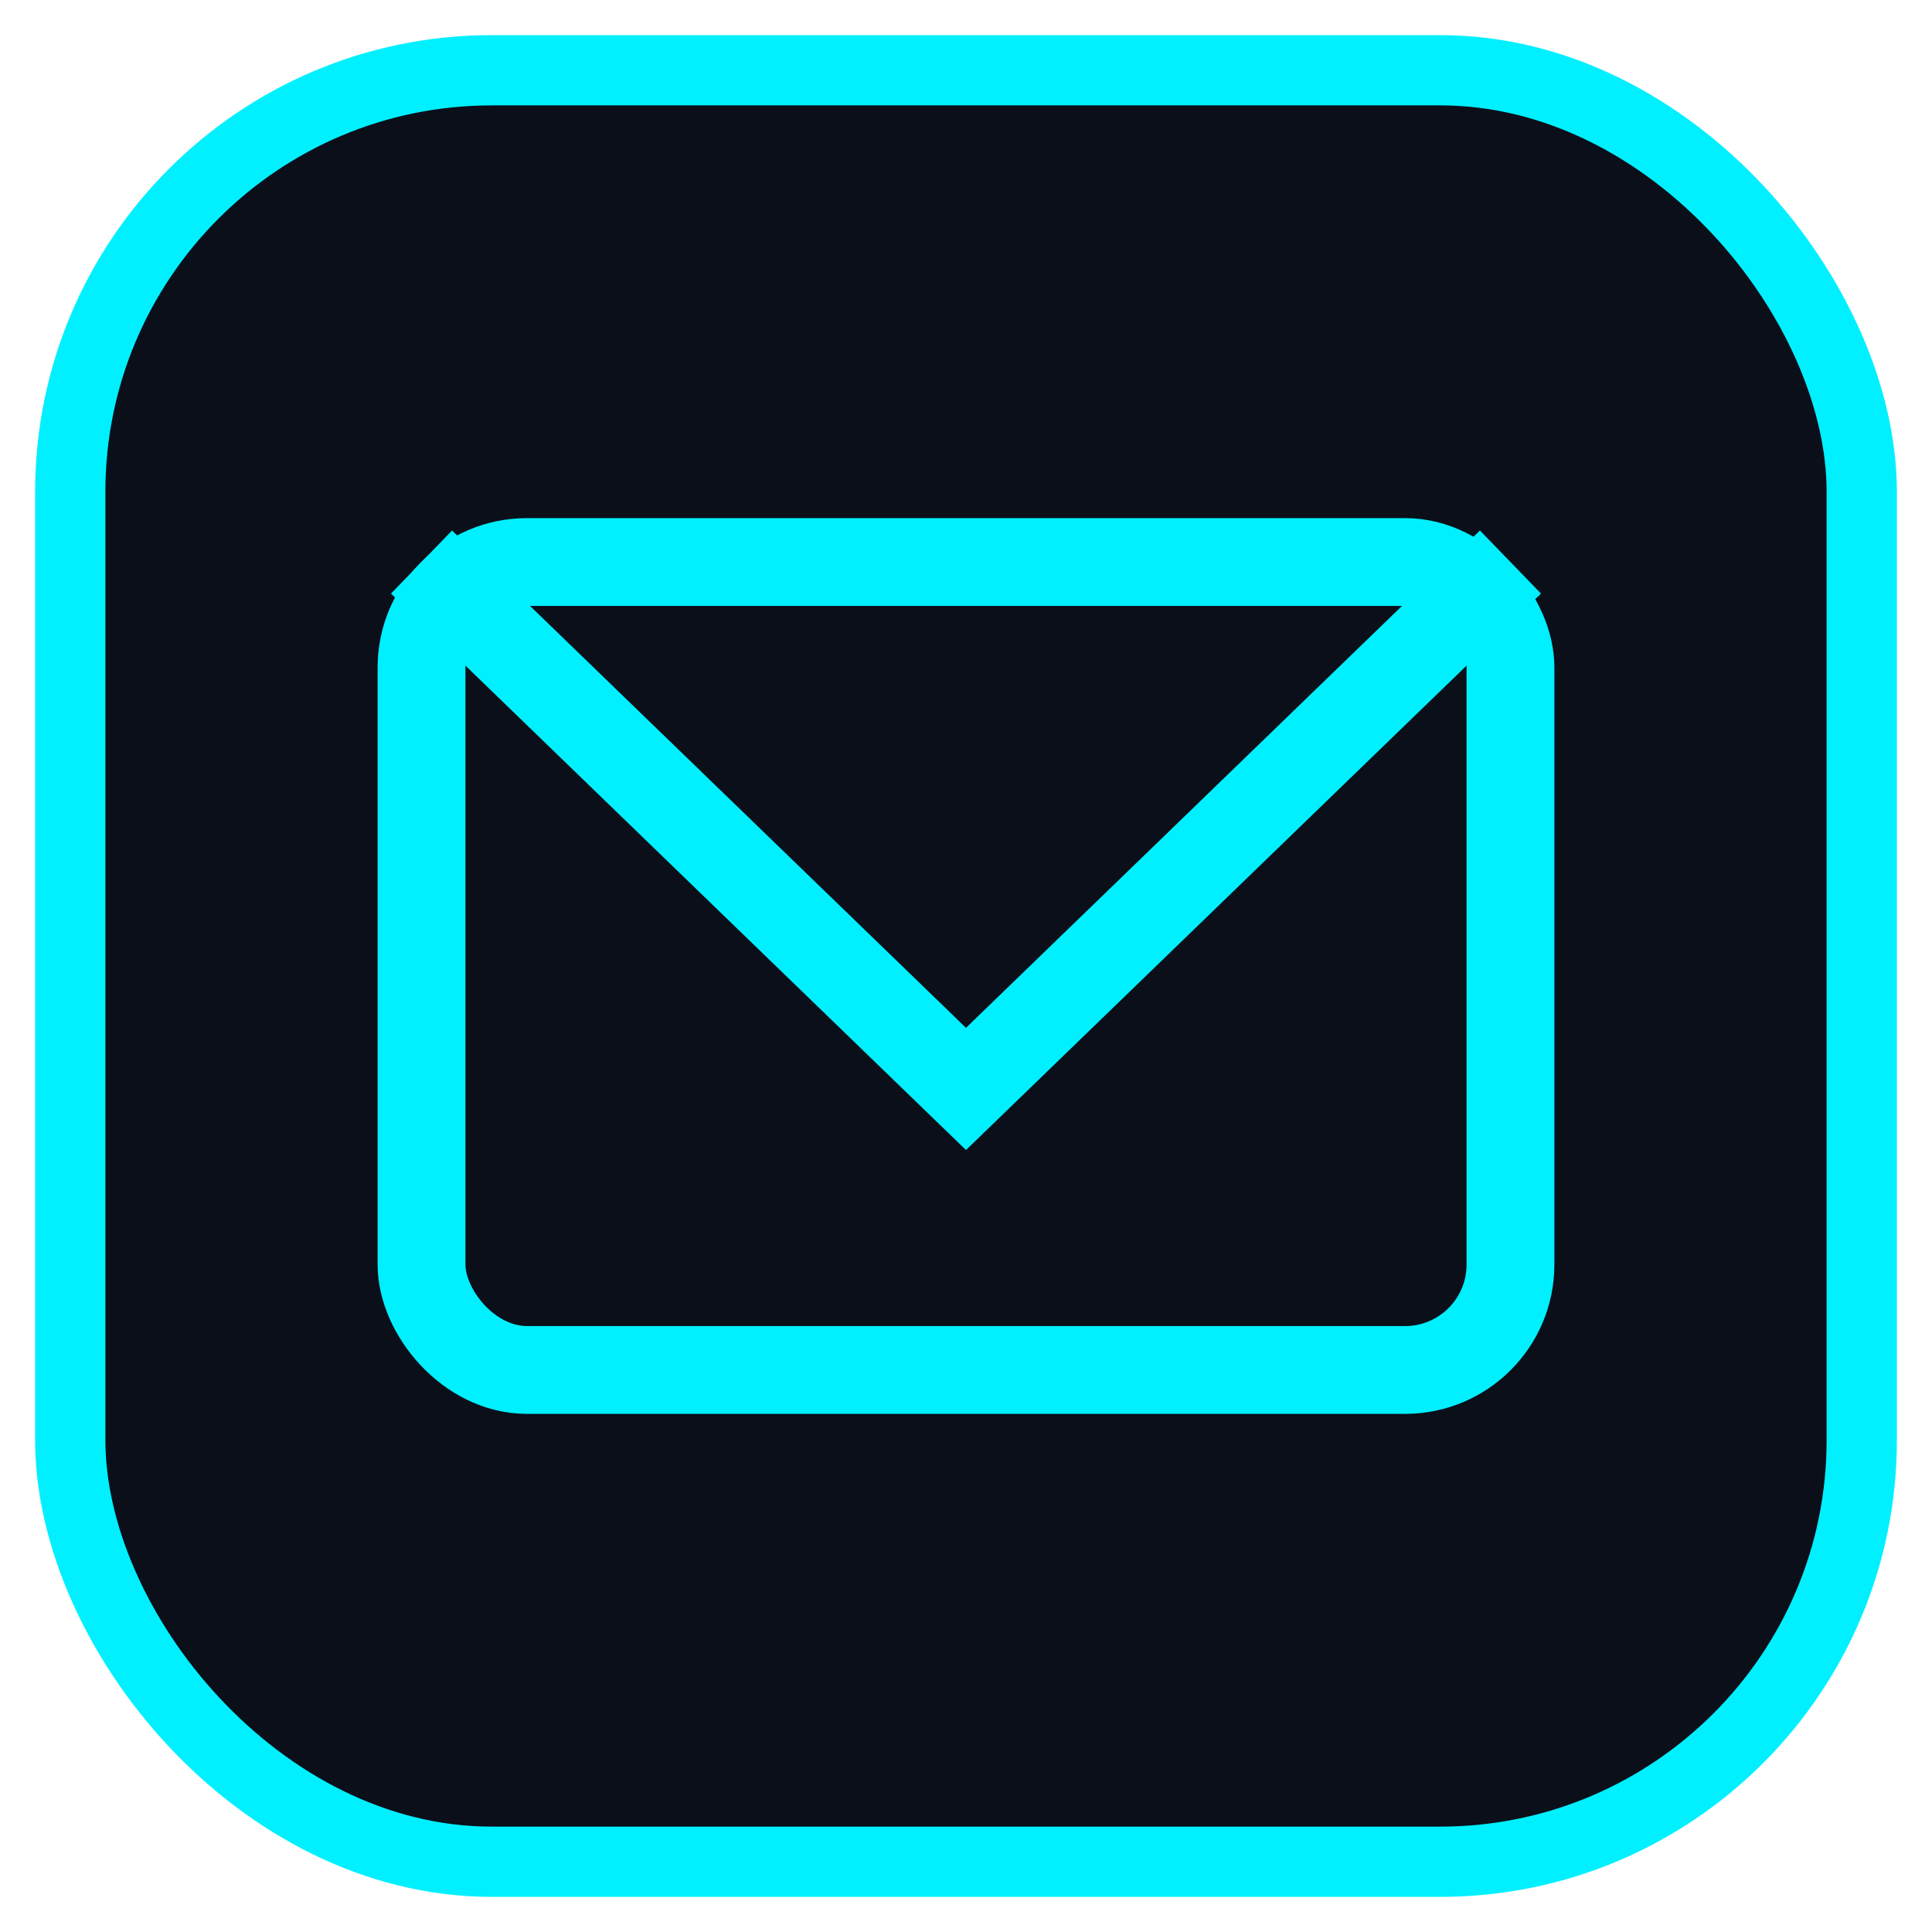 <svg xmlns="http://www.w3.org/2000/svg" width="55" height="55" viewBox="0 0 55 55">
  <defs>
    <style>
      .bg { fill: #0a0f1a; stroke: #00f0ff; stroke-width: 2; }
      .icon { fill: none; stroke: #00f0ff; stroke-width: 2.5; filter: drop-shadow(0 0 4px rgba(0, 240, 255, 0.6)); }
    </style>
  </defs>
  <rect class="bg" x="2" y="2" width="51" height="51" rx="12"/>
  <rect class="icon" x="12" y="16" width="31" height="23" rx="3"/>
  <polyline class="icon" points="12,16 27.5,31 43,16"/>
</svg>
